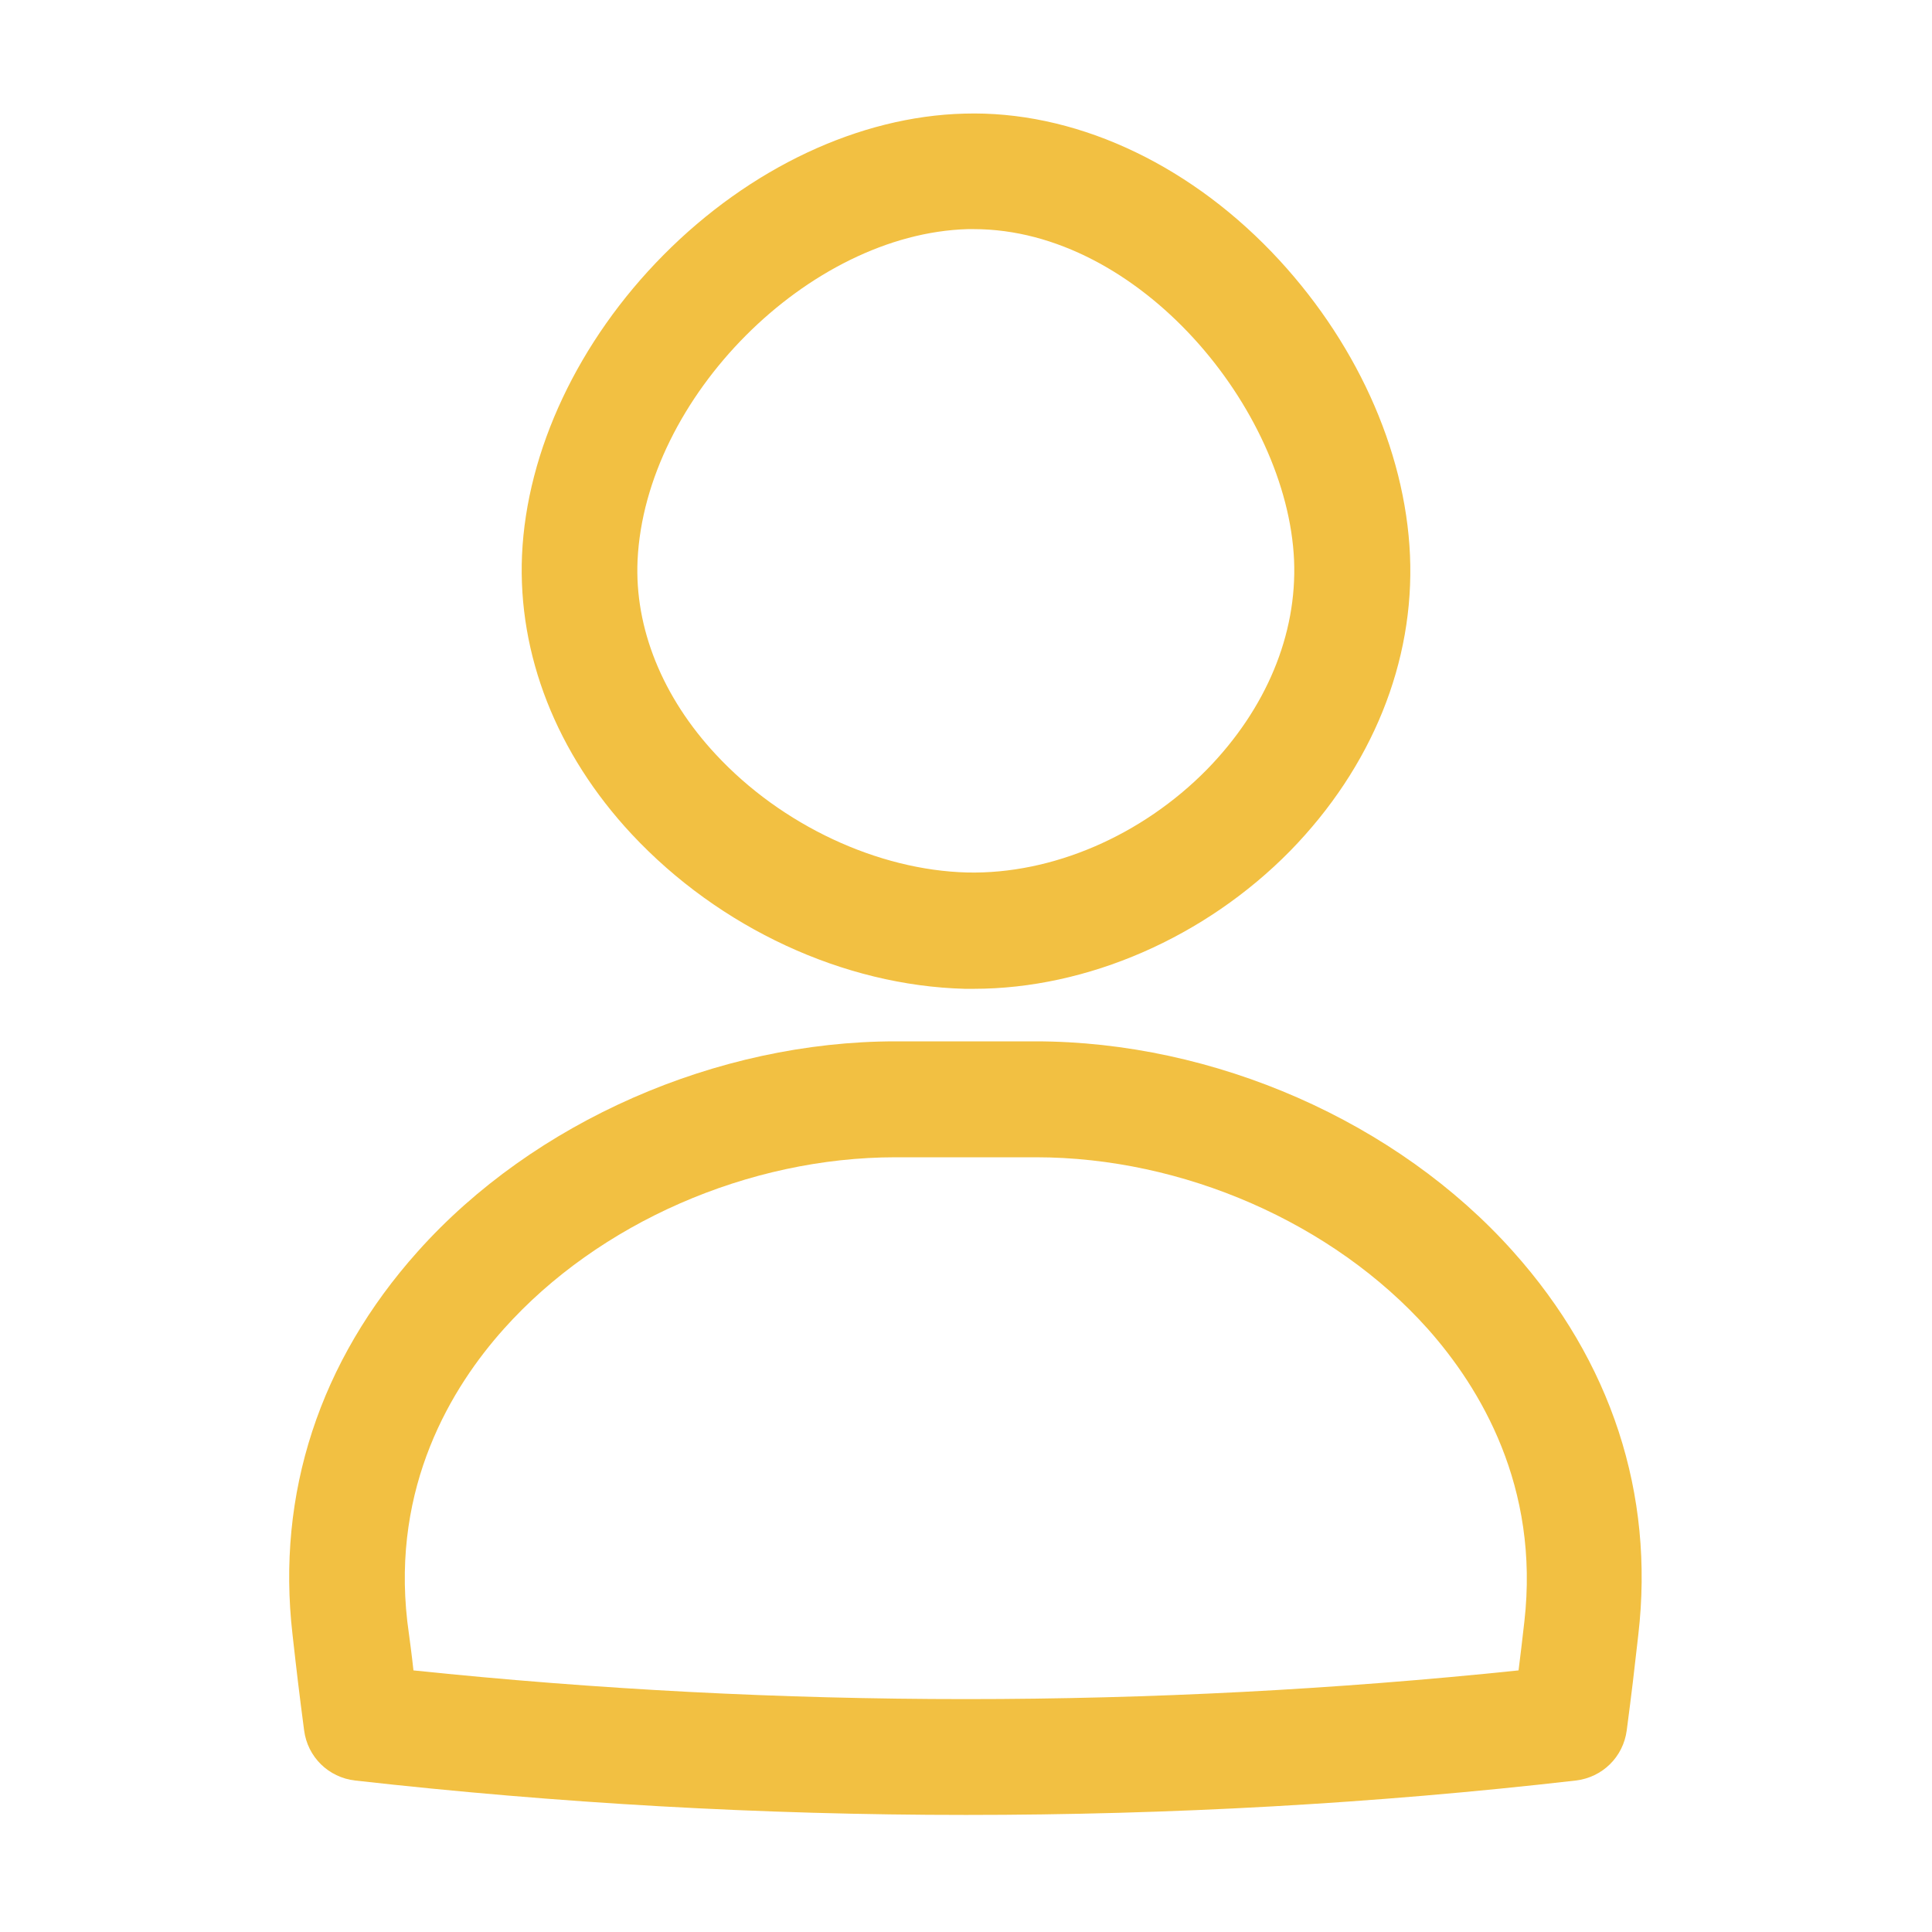 <?xml version="1.0" encoding="UTF-8"?> <svg xmlns="http://www.w3.org/2000/svg" width="47" height="47" viewBox="0 0 47 47" fill="none"> <path d="M23.688 24.055C23.613 24.055 23.538 24.055 23.472 24.055C20.53 23.979 17.503 22.579 15.369 20.295C13.536 18.33 12.596 15.924 12.699 13.508C12.812 10.96 14.072 8.291 16.14 6.204C18.236 4.089 20.906 2.829 23.462 2.764C26.085 2.688 28.811 3.92 30.935 6.129C32.956 8.234 34.188 10.923 34.301 13.508C34.413 16.102 33.379 18.659 31.387 20.699C29.319 22.804 26.452 24.055 23.688 24.055ZM23.688 5.574C23.641 5.574 23.585 5.574 23.538 5.574C19.674 5.687 15.698 9.673 15.51 13.63C15.435 15.275 16.112 16.958 17.418 18.358C19.016 20.078 21.357 21.169 23.528 21.225C25.596 21.272 27.777 20.332 29.366 18.715C30.804 17.24 31.556 15.435 31.481 13.63C31.321 9.955 27.711 5.574 23.688 5.574Z" fill="#F2C042"></path> <path d="M23.5 44.152C18.537 44.152 13.574 43.87 8.639 43.315C7.99 43.24 7.482 42.742 7.398 42.093C7.276 41.163 7.219 40.683 7.116 39.762C6.721 36.34 7.774 33.116 10.161 30.447C12.981 27.288 17.437 25.333 21.789 25.333C21.799 25.333 21.808 25.333 21.817 25.333C23.152 25.333 23.82 25.333 25.154 25.333C25.164 25.333 25.173 25.333 25.183 25.333C29.544 25.333 33.99 27.288 36.81 30.447C39.198 33.116 40.251 36.34 39.856 39.762C39.753 40.683 39.696 41.163 39.574 42.093C39.489 42.742 38.982 43.24 38.333 43.315C33.426 43.879 28.463 44.152 23.5 44.152ZM10.058 40.636C18.988 41.567 28.012 41.567 36.942 40.636C36.989 40.279 37.027 39.931 37.083 39.452C37.459 36.162 36.011 33.765 34.733 32.327C32.43 29.751 28.783 28.153 25.201 28.153C25.192 28.153 25.183 28.153 25.173 28.153C23.829 28.153 23.162 28.153 21.817 28.153C21.808 28.153 21.799 28.153 21.789 28.153C18.208 28.153 14.561 29.751 12.258 32.327C10.979 33.755 9.532 36.152 9.908 39.442C9.973 39.931 10.02 40.279 10.058 40.636Z" fill="#F2C042"></path> </svg> 